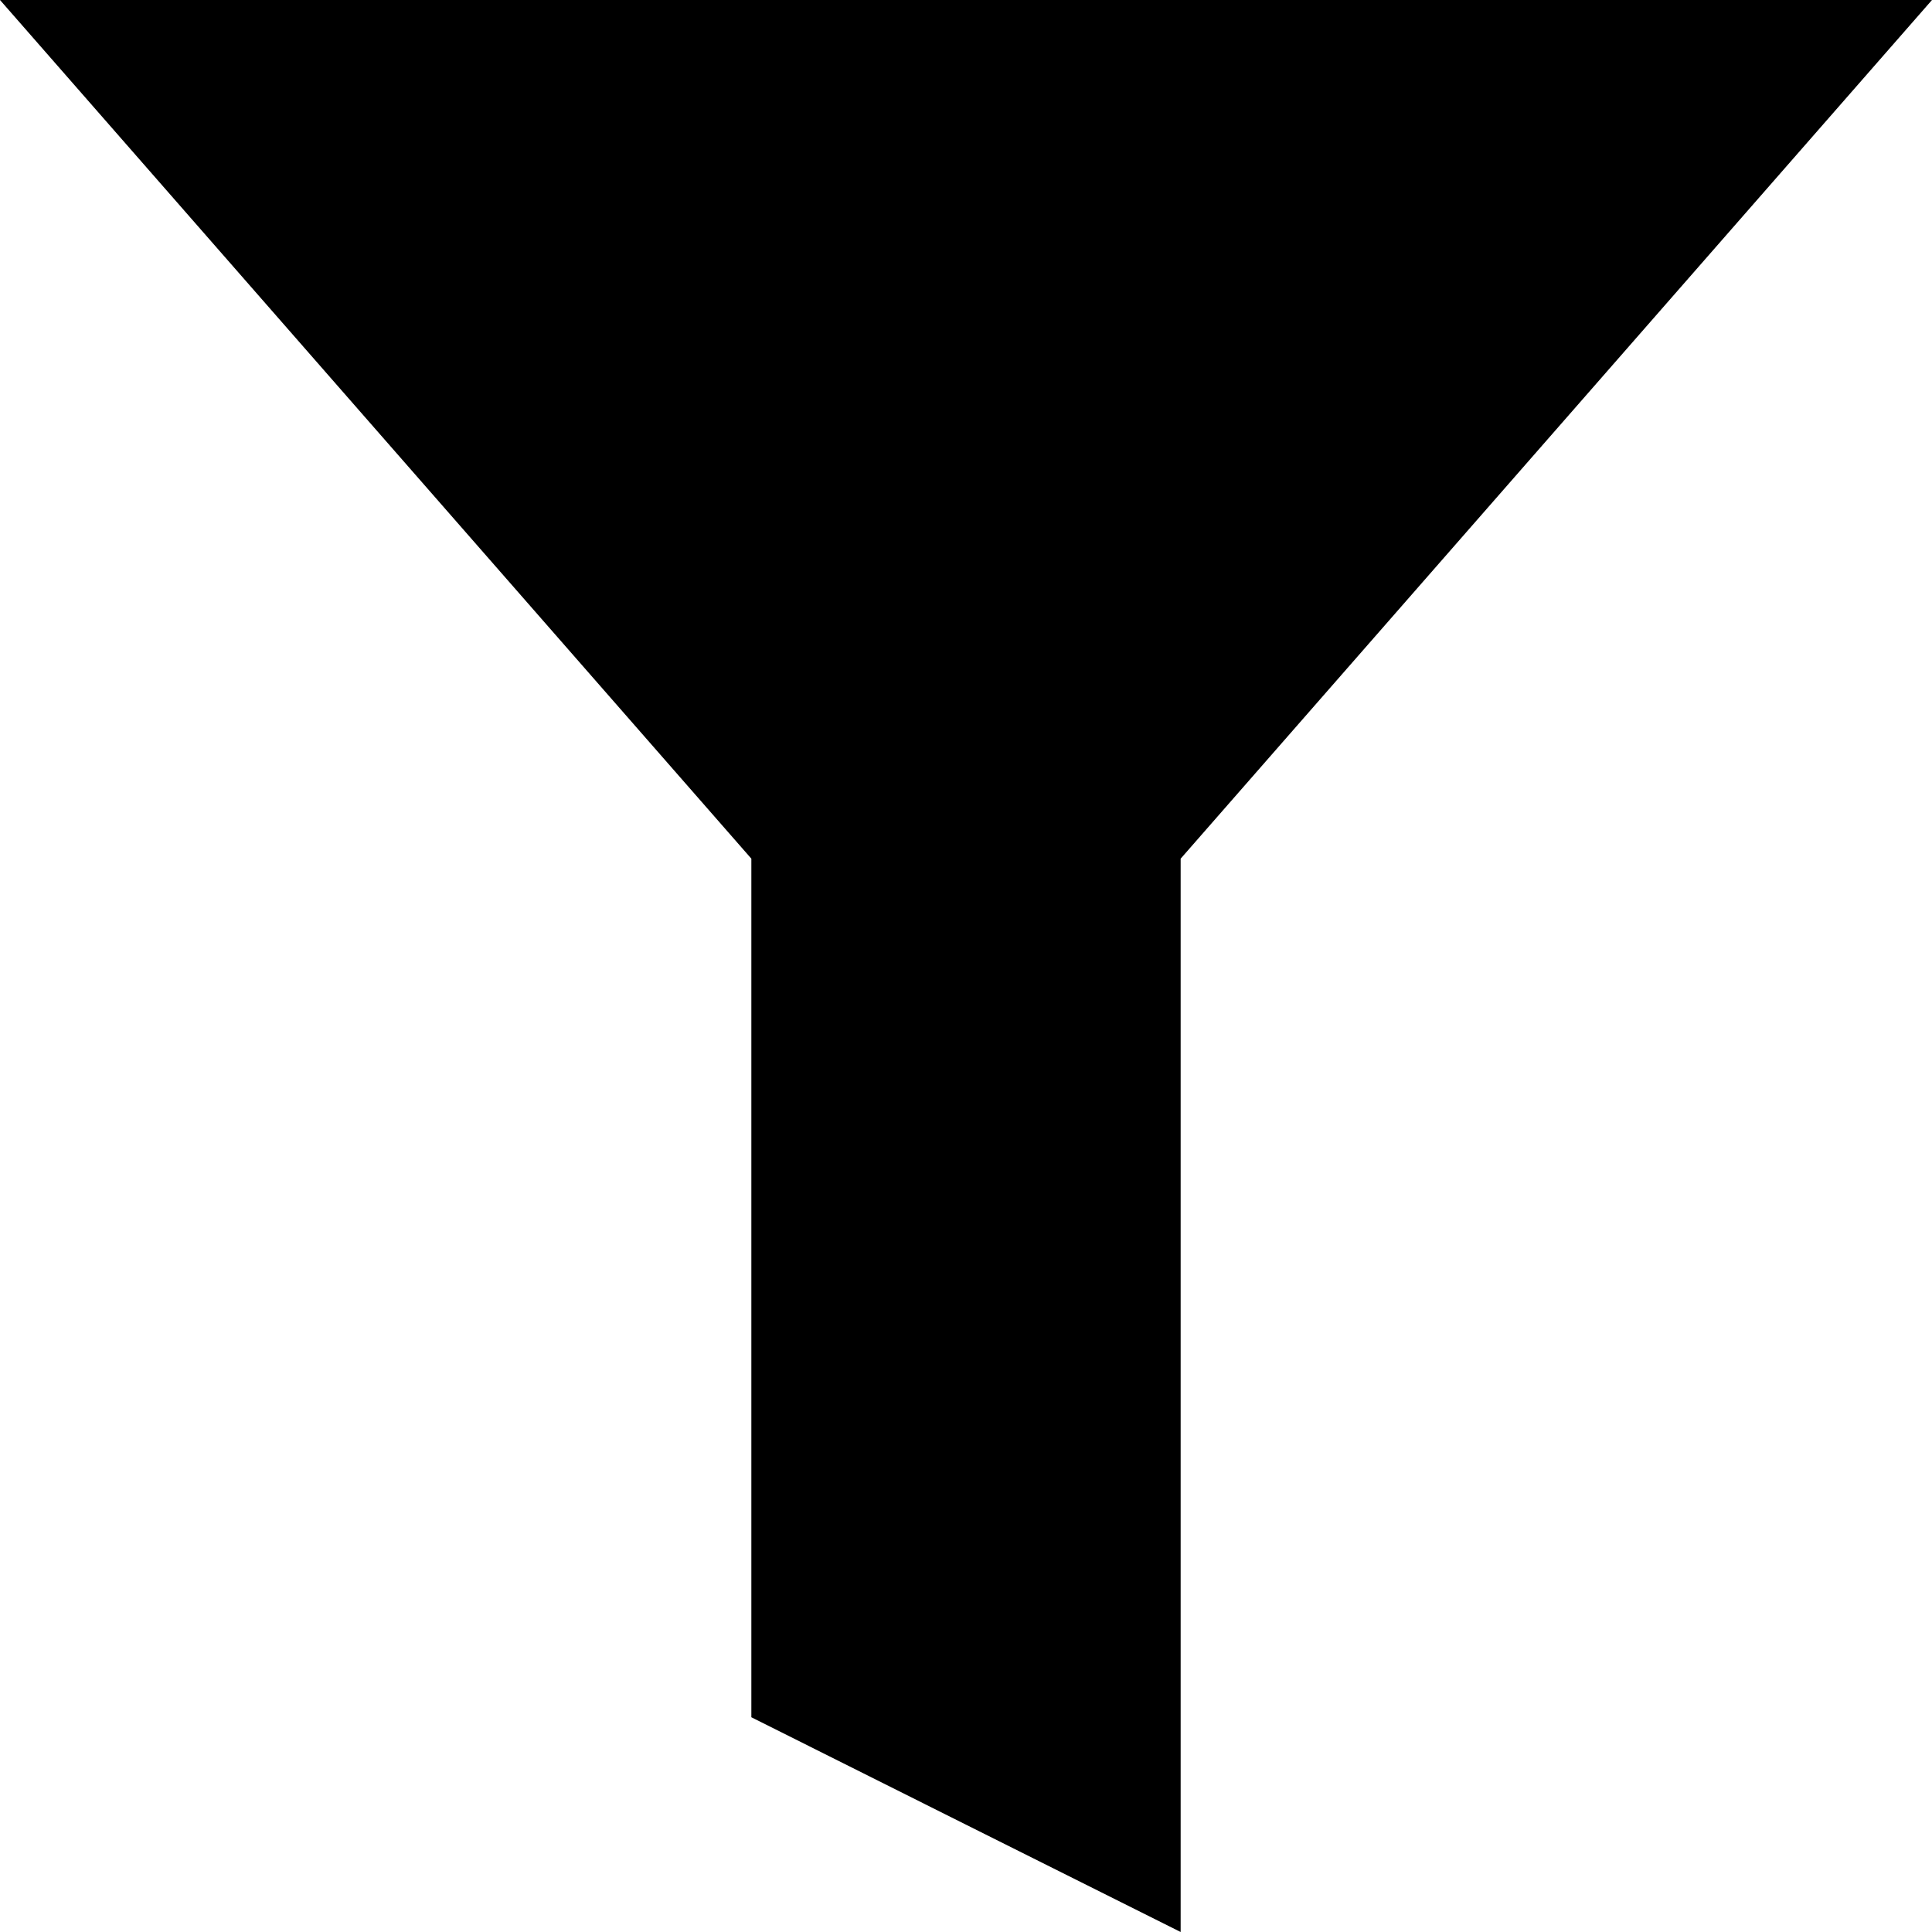 <svg width="20" height="20" viewBox="0 0 20 20" fill="none" xmlns="http://www.w3.org/2000/svg">
<g clip-path="url(#clip0_2557_4503)">
<path d="M0 0L7.778 8.889V17.777L10 18.889L12.222 20V8.889L20 0H0Z" fill="black"/>
</g>
<defs>
<clipPath id="clip0_2557_4503">
<rect width="20" height="20" fill="white"/>
</clipPath>
</defs>
</svg>
